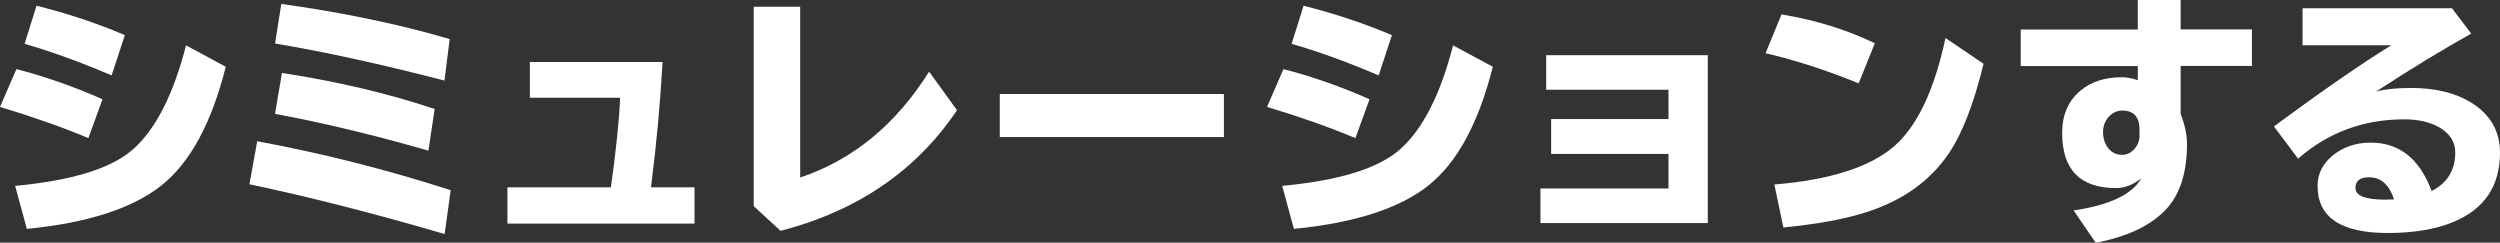<?xml version="1.0" encoding="UTF-8"?><svg id="_レイヤー_2" xmlns="http://www.w3.org/2000/svg" viewBox="0 0 407.84 39.59"><rect x="0" y="0" width="407.84" height="39.59" fill="#333333" stroke="none"/><defs><style>.cls-1{fill:#fff;stroke-width:0px;}</style></defs><g id="_レイヤー_1-2"><path class="cls-1" d="m14.41,22.53c-4.03-1.7-8.83-3.4-14.41-5.09l2.68-6.17c4.71,1.22,9.38,2.86,14.04,4.92l-2.3,6.33Zm-11.94,7.79c9.25-.86,15.63-2.82,19.16-5.9,3.74-3.27,6.64-8.94,8.72-17.02l6.48,3.49c-2.3,9.16-5.79,15.61-10.48,19.35-4.73,3.76-12.06,6.13-21.97,7.1l-1.91-7.02Zm15.74-18.02c-5.23-2.23-9.97-3.94-14.2-5.15L5.96.93c5.16,1.3,9.97,2.9,14.41,4.8l-2.16,6.56Z"/><path class="cls-1" d="m72.54,38.18c-11.71-3.42-22.33-6.12-31.85-8.12l1.27-7.02c10.73,1.99,21.25,4.66,31.56,7.99l-.98,7.14Zm-.04-25.04c-10.57-2.73-19.79-4.74-27.63-6.04l1.02-6.46c10.06,1.4,19.22,3.31,27.47,5.73l-.85,6.77Zm-2.6,11.44c-9.05-2.6-17.4-4.6-25.04-6l1.14-6.68c9,1.38,17.3,3.34,24.91,5.88l-1.02,6.81Z"/><path class="cls-1" d="m86.44,10.11h21.65c-.39,6.87-1.02,13.68-1.89,20.45h7.1v5.92h-30.52v-5.92h16.88c.86-6.17,1.36-11.04,1.5-14.62h-14.72v-5.83Z"/><path class="cls-1" d="m122.96,1.1h7.58v27.86c8.61-2.89,15.62-8.65,21.03-17.27l4.55,6.29c-6.62,9.85-16.21,16.42-28.78,19.68l-4.38-4.03V1.1Z"/><path class="cls-1" d="m163.1,15.34h36.56v7.02h-36.56v-7.02Z"/><path class="cls-1" d="m221.11,22.53c-4.03-1.7-8.83-3.4-14.41-5.09l2.68-6.17c4.71,1.22,9.38,2.86,14.04,4.92l-2.3,6.33Zm-11.94,7.79c9.25-.86,15.63-2.82,19.16-5.9,3.74-3.27,6.64-8.94,8.72-17.02l6.48,3.49c-2.3,9.16-5.79,15.61-10.48,19.35-4.73,3.76-12.06,6.13-21.97,7.1l-1.91-7.02Zm15.74-18.02c-5.23-2.23-9.97-3.94-14.2-5.15l1.95-6.21c5.16,1.3,9.96,2.9,14.41,4.8l-2.16,6.56Z"/><path class="cls-1" d="m252.23,9.01h26.37v27.38h-27.3v-5.65h20.89v-5.63h-19.14v-5.69h19.14v-4.78h-19.95v-5.65Z"/><path class="cls-1" d="m303.21,13.6c-5.27-2.15-10.33-3.79-15.18-4.92l2.6-6.33c5.59.93,10.66,2.5,15.22,4.71l-2.64,6.54Zm-13.76,16.5c9.07-.75,15.57-2.82,19.52-6.21,3.78-3.27,6.58-9.16,8.41-17.69l6.21,4.21c-1.59,6.53-3.49,11.41-5.69,14.64-3.06,4.51-7.58,7.72-13.58,9.61-3.43,1.09-7.9,1.91-13.39,2.45l-1.47-7.02Z"/><path class="cls-1" d="m348.74,0h7v4.8h11.63v5.96h-11.63v7.79c.69,1.84,1.04,3.47,1.04,4.88,0,4.8-1.18,8.42-3.55,10.86-2.49,2.57-6.27,4.35-11.34,5.31l-3.61-5.27c5.85-.86,9.54-2.6,11.04-5.23-1.33,1.05-2.7,1.58-4.11,1.58-5.87,0-8.8-3-8.8-8.99,0-2.93.99-5.23,2.97-6.89,1.76-1.47,4.01-2.2,6.77-2.2.79,0,1.65.16,2.6.48v-2.3h-19.1v-5.96h19.1V0Zm.29,22.03v-.89c0-2.08-.95-3.11-2.84-3.11-.64,0-1.22.21-1.74.62-.91.72-1.37,1.7-1.37,2.95,0,.8.19,1.52.56,2.16.61,1,1.46,1.5,2.55,1.5.71,0,1.34-.28,1.89-.83.64-.65.96-1.45.96-2.39Z"/><path class="cls-1" d="m375.64,1.35h24.37l3.13,4.13c-4.77,2.67-9.94,5.82-15.51,9.45,1.51-.39,3.39-.58,5.65-.58,3.93,0,7.17.77,9.72,2.3,3.23,1.95,4.84,4.71,4.84,8.26,0,5.4-2.51,9.16-7.54,11.27-2.89,1.22-6.49,1.83-10.8,1.83-7.61,0-11.42-2.56-11.42-7.68,0-1.91.78-3.53,2.35-4.86,1.73-1.47,3.84-2.2,6.33-2.2,4.66,0,7.97,2.63,9.92,7.89,2.58-1.3,3.86-3.4,3.86-6.29,0-1.67-.82-3.01-2.47-4.01-1.55-.93-3.5-1.39-5.85-1.39-6.66,0-12.43,2.14-17.32,6.42l-3.94-5.27c8-5.9,14.38-10.3,19.14-13.23h-14.47V1.35Zm14.93,31.18c-.82-2.41-2.17-3.61-4.07-3.61-1.5,0-2.24.58-2.24,1.74,0,1.27,1.61,1.91,4.84,1.91.4,0,.89-.01,1.47-.04Z"/></g></svg>